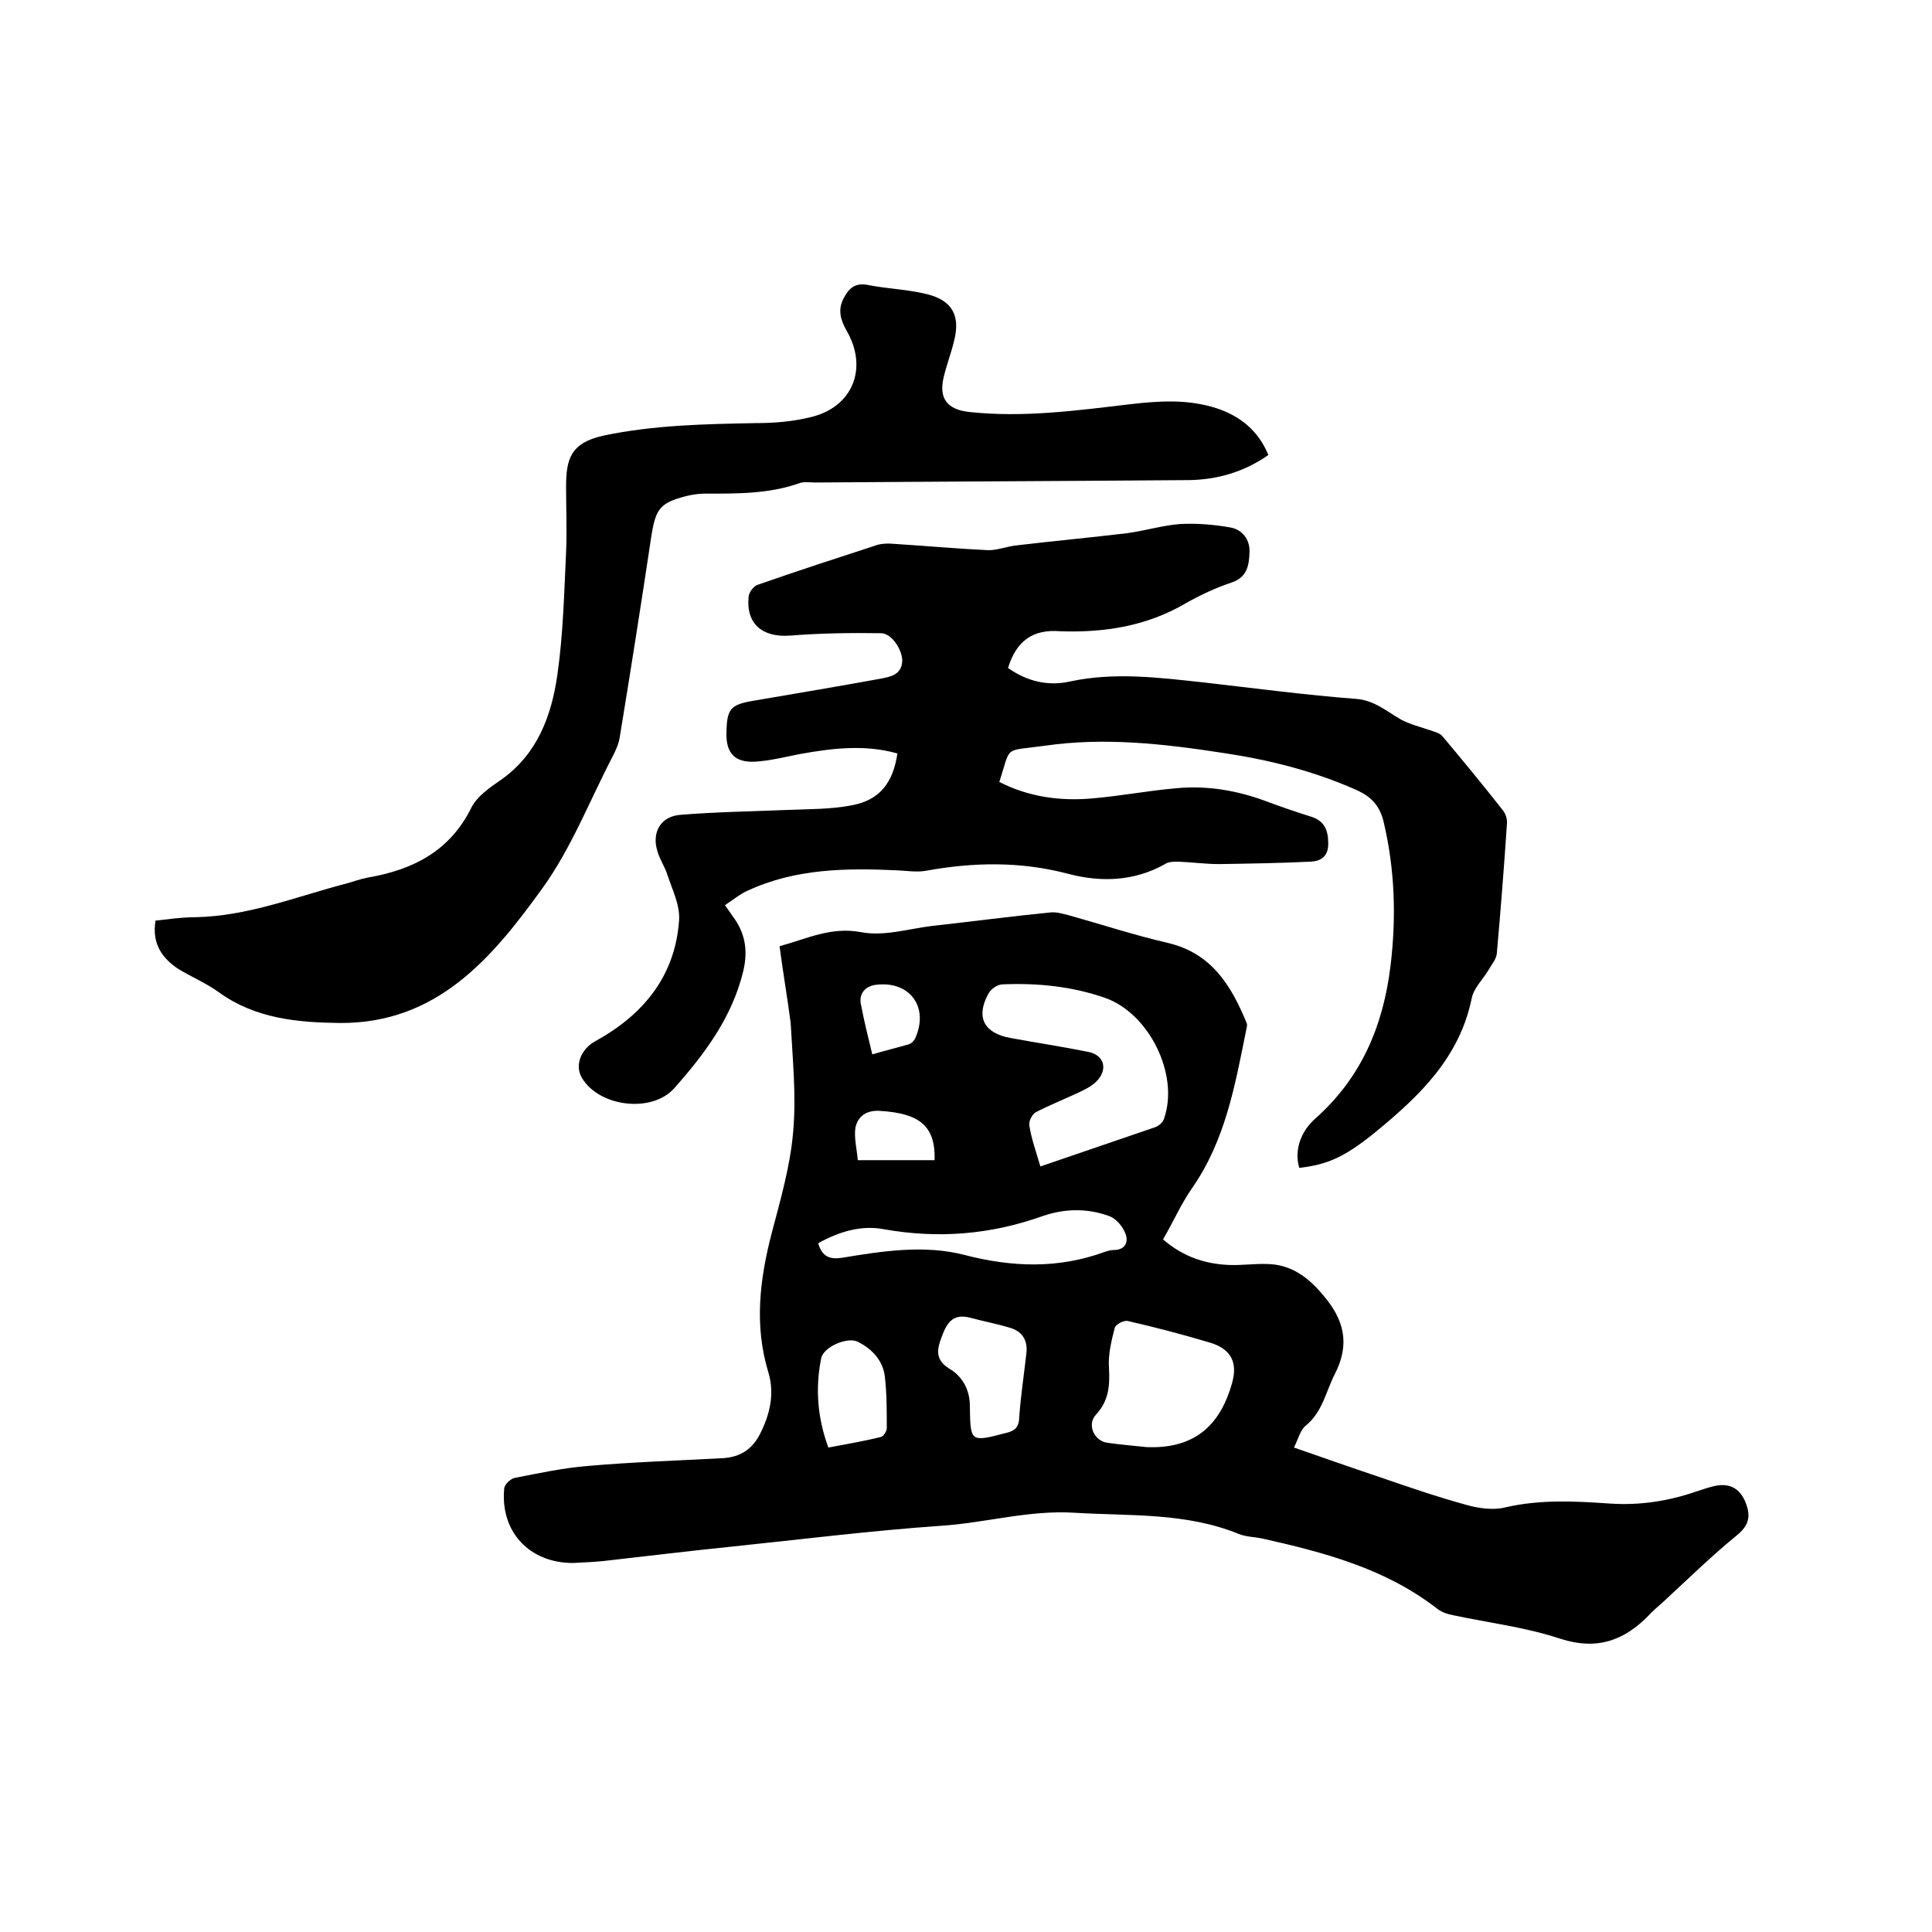 <svg enable-background="new 0 0 400 400" viewBox="0 0 400 400" xmlns="http://www.w3.org/2000/svg"><path d="m161.4 195.9c5.6-1.5 10.6-4.1 16.9-2.9 4.7.9 9.8-.7 14.7-1.3 8.2-.9 16.4-2 24.6-2.8 1.2-.1 2.5.3 3.7.6 6.8 1.9 13.5 4.1 20.4 5.7 9.1 2.1 13.2 8.8 16.4 16.6.2.4 0 1-.1 1.5-2.3 11.4-4.3 22.8-11.2 32.7-2.3 3.3-3.9 7-6 10.6 4 3.5 8.6 5.1 13.7 5.3 2.6.1 5.3-.3 7.9-.2 4.9.1 8.4 2.7 11.5 6.4 4.3 5 5.7 10 2.5 16.3-1.9 3.7-2.6 8-6.1 10.8-1.1.9-1.5 2.7-2.4 4.5 6.1 2.1 11.7 4.1 17.4 6 6.1 2.1 12.2 4.2 18.4 5.9 2.5.7 5.5 1.1 7.9.5 7.3-1.7 14.5-1.3 21.8-.8 6.1.4 12-.5 17.8-2.5 1.2-.4 2.4-.8 3.6-1.1 3-.7 5.2.2 6.5 3.1 1.1 2.7 1.1 4.7-1.5 6.9-5.4 4.4-10.4 9.3-15.5 14-1 .9-2.1 1.8-3 2.8-5.1 5.2-10.7 7.2-18.2 4.8-7.2-2.4-14.8-3.3-22.3-4.9-1.1-.2-2.3-.6-3.2-1.3-10.8-8.4-23.5-11.7-36.4-14.6-1.5-.3-3.2-.3-4.7-.9-11-4.5-22.6-3.7-34-4.4-9.5-.6-18.4 2.1-27.7 2.7-14.4 1-28.8 2.8-43.2 4.3-8.9.9-17.8 2-26.7 3-2.1.2-4.2.3-6.3.4-9 0-15.1-6.5-14.2-15.5.1-.8 1.3-1.9 2.1-2.1 5.1-1 10.2-2.1 15.3-2.5 9.2-.8 18.5-1.1 27.8-1.6 3.7-.2 6.2-1.9 7.8-5.1 2-4 3-8.2 1.7-12.6-3-9.8-1.8-19.4.7-29 1.8-6.8 3.8-13.8 4.4-20.7.7-7.5-.1-15.2-.5-22.7-.7-5.4-1.6-10.5-2.3-15.9zm54 45.6c8.1-2.8 15.9-5.4 23.7-8.1.8-.3 1.7-1 1.9-1.8 3.2-9.1-3.1-21.8-12.2-25-6.9-2.4-14-3.1-21.2-2.8-1.1 0-2.5 1-3 2-2.6 4.8-.9 8.1 4.6 9.1 5.4 1 10.8 1.8 16.2 2.9 3.3.7 4 3.7 1.6 6.1-1 1-2.4 1.7-3.7 2.3-3 1.4-6 2.6-8.9 4.1-.7.4-1.4 1.8-1.3 2.6.4 2.8 1.4 5.5 2.3 8.6zm21.9 58.1c10.8.5 15.6-5.4 17.8-13.3 1.2-4.3-.3-7-4.5-8.3-5.7-1.7-11.4-3.2-17.1-4.5-.8-.2-2.5.7-2.7 1.4-.7 2.7-1.4 5.6-1.2 8.3.2 3.6 0 6.8-2.7 9.7-1.9 2-.4 5.4 2.3 5.8s5.4.6 8.1.9zm-67.9-42.2c.8 2.8 2.4 3.4 5 3 8.4-1.4 17-2.7 25.2-.6 10 2.6 19.5 2.9 29.1-.6.6-.2 1.2-.4 1.9-.4 2.4 0 3.1-1.7 2.4-3.4-.5-1.4-1.9-3.1-3.3-3.6-4.6-1.7-9.3-1.6-13.9 0-10.7 3.8-21.5 4.7-32.8 2.7-4.7-.9-9.3.5-13.6 2.9zm31.4 15.4c-3.6-.9-4.8 1.2-5.8 3.9-1 2.6-1.5 4.8 1.6 6.7 2.7 1.6 4.2 4.4 4.2 7.7.1 7.5.1 7.5 7.4 5.6 1.7-.4 2.7-1 2.8-3 .3-4.5 1-9 1.5-13.5.3-2.5-.7-4.4-3.1-5.2-2.8-.9-5.7-1.4-8.6-2.2zm-29.3 26.9c3.7-.7 7.3-1.3 10.9-2.2.5-.1 1.2-1.2 1.2-1.8 0-3.6 0-7.2-.4-10.7-.4-3.3-2.6-5.7-5.6-7.2-2.2-1.1-7.2 1.1-7.6 3.5-1.2 6.1-.8 12.1 1.5 18.4zm6.1-59.5h15.9c.2-7-3-9.7-11.3-10.2-2.8-.2-4.6 1.1-5.1 3.5-.3 2.1.3 4.4.5 6.7zm3-21.9c2.7-.8 5.2-1.4 7.6-2.1.6-.2 1.2-.9 1.4-1.5 2.7-6.4-1.4-11.7-8.3-10.8-2.3.3-3.6 2-3 4.3.6 3.2 1.4 6.4 2.3 10.1z"/><path d="m208.7 138.3c4 2.8 8.3 3.8 12.8 2.8 9.3-2 18.5-.8 27.8.2 10.5 1.2 21 2.6 31.5 3.4 3.8.3 6.3 2.6 9.3 4.3 1.9 1 4 1.5 6 2.2.9.3 2.1.6 2.6 1.3 4.2 5 8.4 10.1 12.4 15.2.6.7 1 1.9.9 2.8-.6 9-1.3 17.9-2.1 26.9-.1 1.2-1.1 2.3-1.7 3.4-1.2 2-3.1 3.8-3.5 5.9-2.5 12.2-10.7 20.1-19.7 27.5-6.6 5.4-10.1 6.9-16 7.6-1.2-4.1.7-7.9 3.3-10.2 9.6-8.5 14.1-19.3 15.6-31.7 1.2-10 .9-19.8-1.4-29.6-.8-3.5-2.6-5.4-5.8-6.8-8.8-3.9-18-6.2-27.4-7.6-12.3-1.9-24.6-3.3-37-1.5-8.7 1.2-6.9-.2-9.4 7.5 6.1 3.1 12.6 4 19.3 3.4 5.8-.5 11.5-1.6 17.3-2.1 6.3-.6 12.4.4 18.4 2.6 3.2 1.2 6.4 2.3 9.6 3.3 2.8.9 3.5 2.9 3.5 5.6s-1.6 3.6-3.7 3.7c-6.3.3-12.6.4-18.9.5-2.8 0-5.7-.4-8.5-.5-.9 0-2 0-2.7.5-6.4 3.6-13.3 3.8-20.1 2-9.9-2.6-19.6-2.4-29.5-.6-1.8.3-3.8 0-5.7-.1-10.6-.5-21.2-.4-31.1 4.2-1.6.7-3 1.9-4.7 3 .8 1.2 1.5 2.1 2.1 3 2.2 3.3 2.6 6.7 1.7 10.6-2.3 9.6-8 17.2-14.3 24.3-4.6 5.2-15.5 3.9-19.1-2.1-1.6-2.6-.2-6 2.7-7.6 10-5.5 16.6-13.5 17.4-25.1.2-3.1-1.4-6.3-2.4-9.3-.5-1.7-1.6-3.2-2.1-5-1.2-3.9.7-7.2 4.8-7.5 7.3-.6 14.6-.7 21.8-1 4.6-.2 9.3-.1 13.8-1 5.7-1.1 8.4-4.7 9.3-10.7-6.7-1.9-13.4-1.1-20.1.1-3.1.6-6.2 1.4-9.4 1.6-4.2.2-6-1.8-5.9-6 .1-4.9.8-5.8 5.5-6.6 8.8-1.5 17.7-3 26.5-4.6 2-.4 4.3-.8 4.4-3.7 0-2.3-2.2-5.7-4.4-5.7-6.3-.1-12.6 0-18.9.5-5.7.4-9.1-2.5-8.5-8.1.1-.9 1-2.1 1.8-2.4 8.3-2.9 16.6-5.6 24.9-8.3 1.1-.3 2.3-.3 3.4-.2 6.4.4 12.9 1 19.3 1.3 2 .1 4.1-.8 6.2-1 7.6-.9 15.1-1.6 22.7-2.5 3.7-.5 7.3-1.6 10.9-1.9 3.5-.2 7.1.1 10.5.7 2.4.4 4.1 2.4 4 5.1-.1 2.6-.4 5.2-3.7 6.3s-6.5 2.6-9.5 4.3c-8 4.7-16.7 6.1-25.9 5.8-5.9-.5-9.2 2.1-10.9 7.6z"/><path d="m32.2 190.6c2.8-.3 5.5-.7 8.2-.7 11-.2 21-4.3 31.4-7 1.4-.4 2.8-.9 4.3-1.2 9.3-1.6 17-5.4 21.5-14.5 1.2-2.4 3.9-4.2 6.2-5.8 7.5-5.3 10.4-13.3 11.6-21.7s1.4-16.9 1.8-25.3c.2-4.5 0-9 0-13.6 0-5.7.9-9.1 7.7-10.6 10.4-2.2 21-2.4 31.5-2.6 3.8 0 7.6-.3 11.3-1.2 8.8-2 12.1-10.1 7.6-17.9-1.3-2.3-1.9-4.4-.6-6.8 1.1-2.1 2.4-3.2 5-2.7 4 .8 8.2.9 12.2 1.9 5.3 1.3 7 4.5 5.6 9.8-.6 2.5-1.5 4.8-2.1 7.3-1.1 4.5.7 6.8 5.3 7.3 11.2 1.2 22.2-.3 33.2-1.6 6-.7 12-1.1 17.9.8 4.9 1.6 8.7 4.6 10.8 9.7-5 3.5-10.5 5.1-16.4 5.2-25.8.2-51.6.3-77.4.5-1.1 0-2.2-.2-3.2.1-6.4 2.3-13.1 2.2-19.7 2.2-1.3 0-2.5.2-3.8.5-5.4 1.4-6.3 2.6-7.2 8-2.1 14-4.3 28-6.6 42-.2 1.3-.8 2.6-1.4 3.8-4.8 9.2-8.6 19.1-14.6 27.4-10.3 14.3-21.7 28-41.9 27.9-8.8-.1-17.5-.9-25-6.3-2.6-1.9-5.7-3.2-8.5-4.9-3.3-2.2-5.5-5.2-4.7-10z"/></svg>